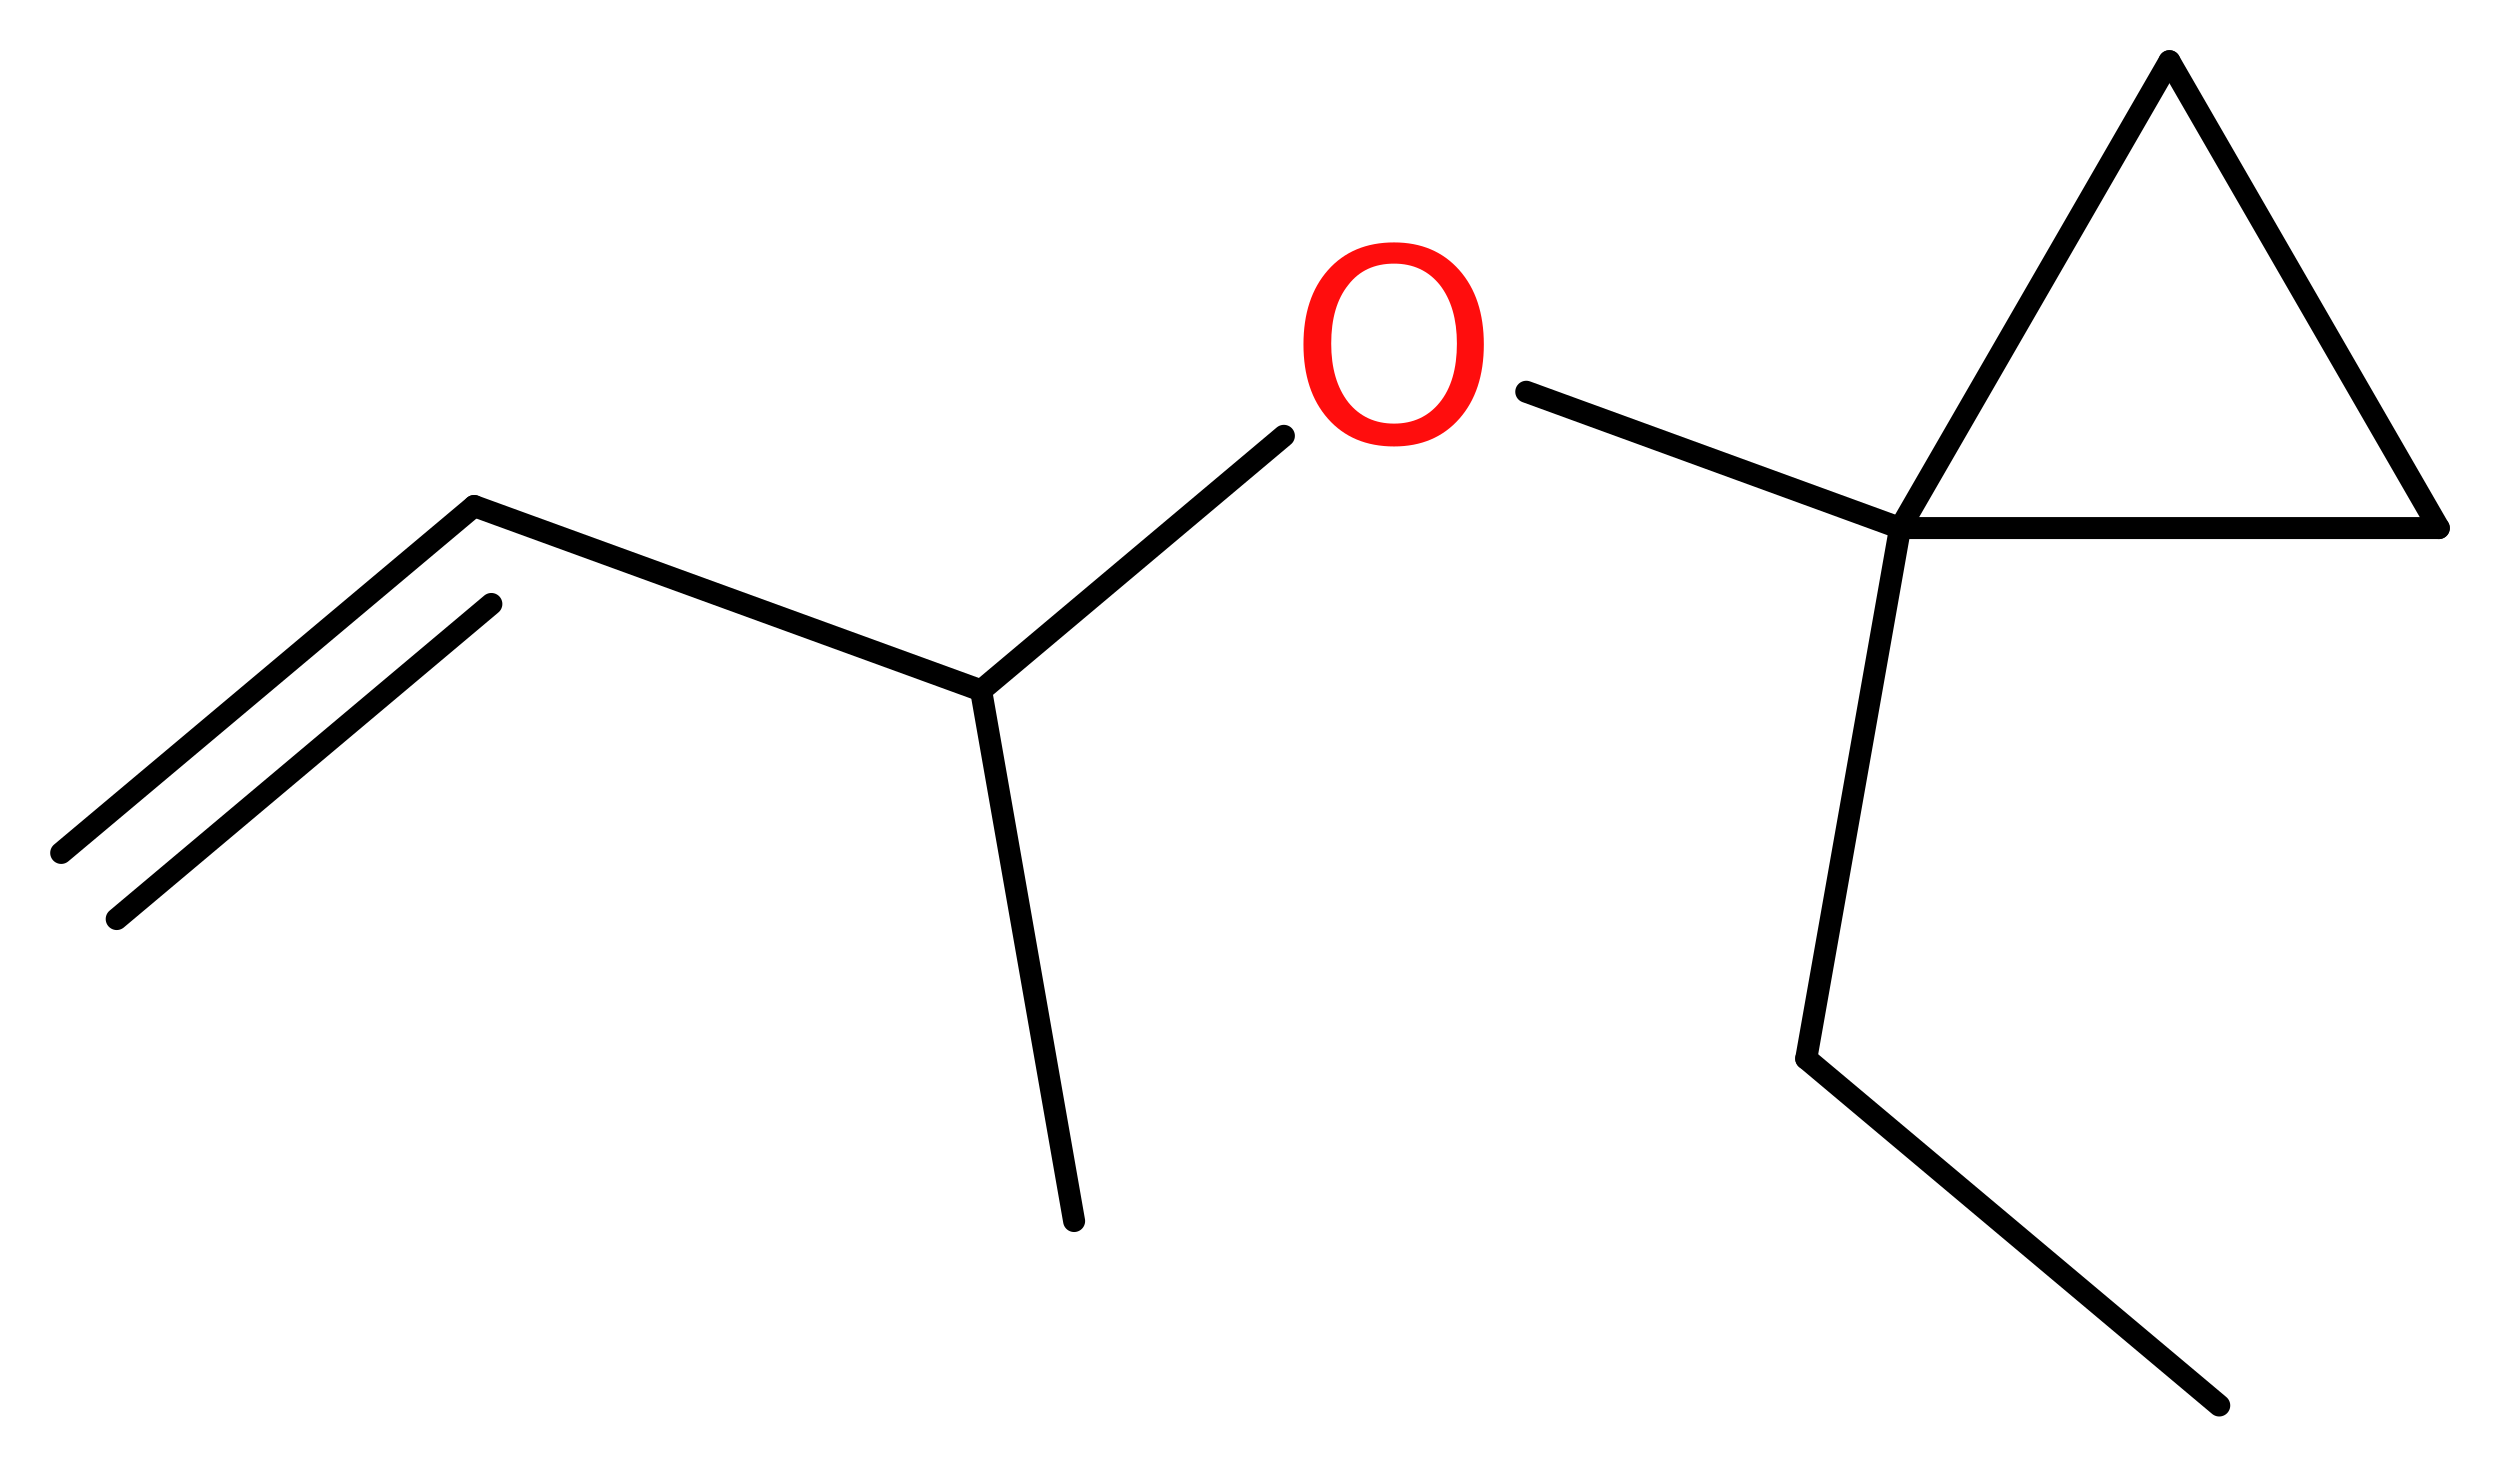 <?xml version='1.0' encoding='UTF-8'?>
<!DOCTYPE svg PUBLIC "-//W3C//DTD SVG 1.1//EN" "http://www.w3.org/Graphics/SVG/1.1/DTD/svg11.dtd">
<svg version='1.2' xmlns='http://www.w3.org/2000/svg' xmlns:xlink='http://www.w3.org/1999/xlink' width='30.63mm' height='17.97mm' viewBox='0 0 30.63 17.97'>
  <desc>Generated by the Chemistry Development Kit (http://github.com/cdk)</desc>
  <g stroke-linecap='round' stroke-linejoin='round' stroke='#000000' stroke-width='.27' fill='#FF0D0D'>
    <rect x='.0' y='.0' width='31.0' height='18.0' fill='#FFFFFF' stroke='none'/>
    <g id='mol1' class='mol'>
      <g id='mol1bnd1' class='bond'>
        <line x1='5.81' y1='6.2' x2='.75' y2='10.45'/>
        <line x1='6.02' y1='7.4' x2='1.43' y2='11.26'/>
      </g>
      <line id='mol1bnd2' class='bond' x1='5.81' y1='6.2' x2='12.02' y2='8.46'/>
      <line id='mol1bnd3' class='bond' x1='12.02' y1='8.46' x2='13.16' y2='14.96'/>
      <line id='mol1bnd4' class='bond' x1='12.02' y1='8.46' x2='15.73' y2='5.34'/>
      <line id='mol1bnd5' class='bond' x1='18.7' y1='4.8' x2='23.28' y2='6.47'/>
      <line id='mol1bnd6' class='bond' x1='23.28' y1='6.47' x2='22.13' y2='12.97'/>
      <line id='mol1bnd7' class='bond' x1='22.13' y1='12.97' x2='27.19' y2='17.22'/>
      <line id='mol1bnd8' class='bond' x1='23.28' y1='6.47' x2='26.58' y2='.75'/>
      <line id='mol1bnd9' class='bond' x1='26.58' y1='.75' x2='29.88' y2='6.47'/>
      <line id='mol1bnd10' class='bond' x1='23.28' y1='6.47' x2='29.88' y2='6.47'/>
      <path id='mol1atm5' class='atom' d='M17.08 3.23q-.36 .0 -.56 .26q-.21 .26 -.21 .72q.0 .45 .21 .72q.21 .26 .56 .26q.35 .0 .56 -.26q.21 -.26 .21 -.72q.0 -.45 -.21 -.72q-.21 -.26 -.56 -.26zM17.08 2.97q.5 .0 .8 .34q.3 .34 .3 .91q.0 .57 -.3 .91q-.3 .34 -.8 .34q-.51 .0 -.81 -.34q-.3 -.34 -.3 -.91q.0 -.57 .3 -.91q.3 -.34 .81 -.34z' stroke='none'/>
    </g>
  </g>
</svg>
